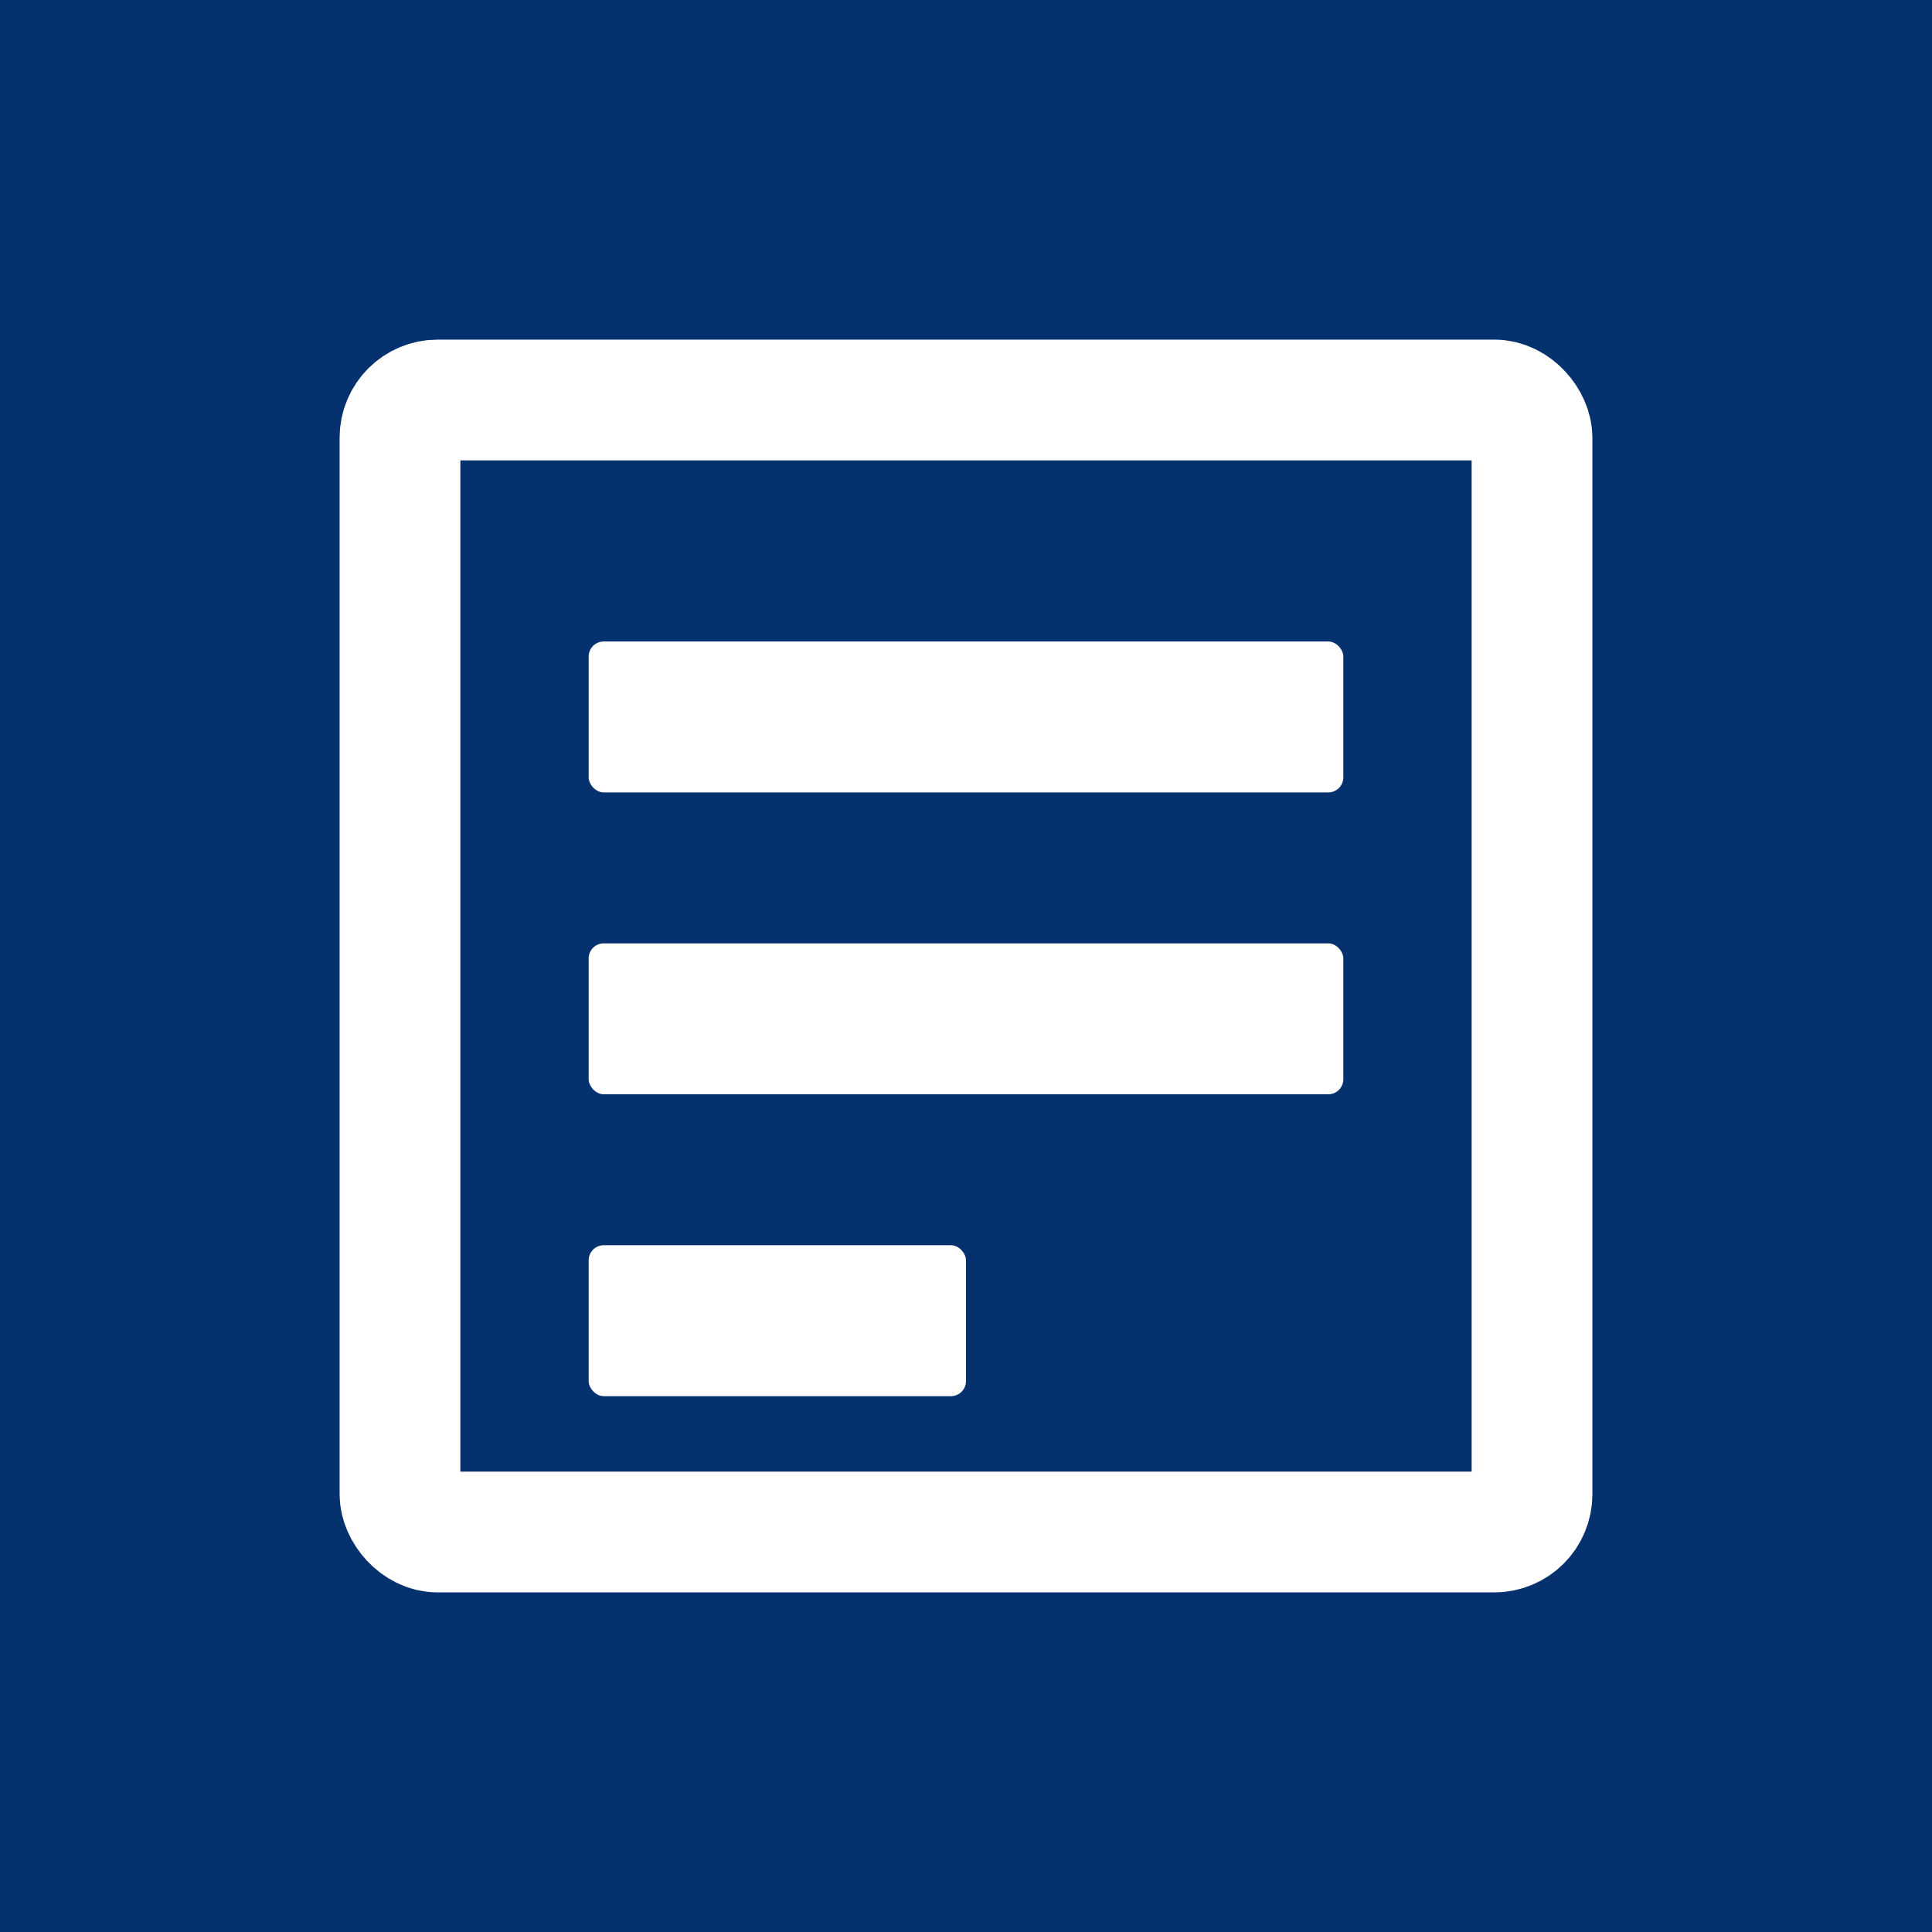 <svg width="512" height="512" viewBox="0 0 512 512" fill="none" xmlns="http://www.w3.org/2000/svg">
  <rect width="512" height="512" rx="0" fill="#05326f"/>
  <rect x="106" y="106" width="300" height="300" rx="10" stroke="white" stroke-width="32"/>
  <rect x="156" y="170" width="200" height="40" rx="4" fill="white"/>
  <rect x="156" y="250" width="200" height="40" rx="4" fill="white"/>
  <rect x="156" y="330" width="100" height="40" rx="4" fill="white"/>
</svg>
